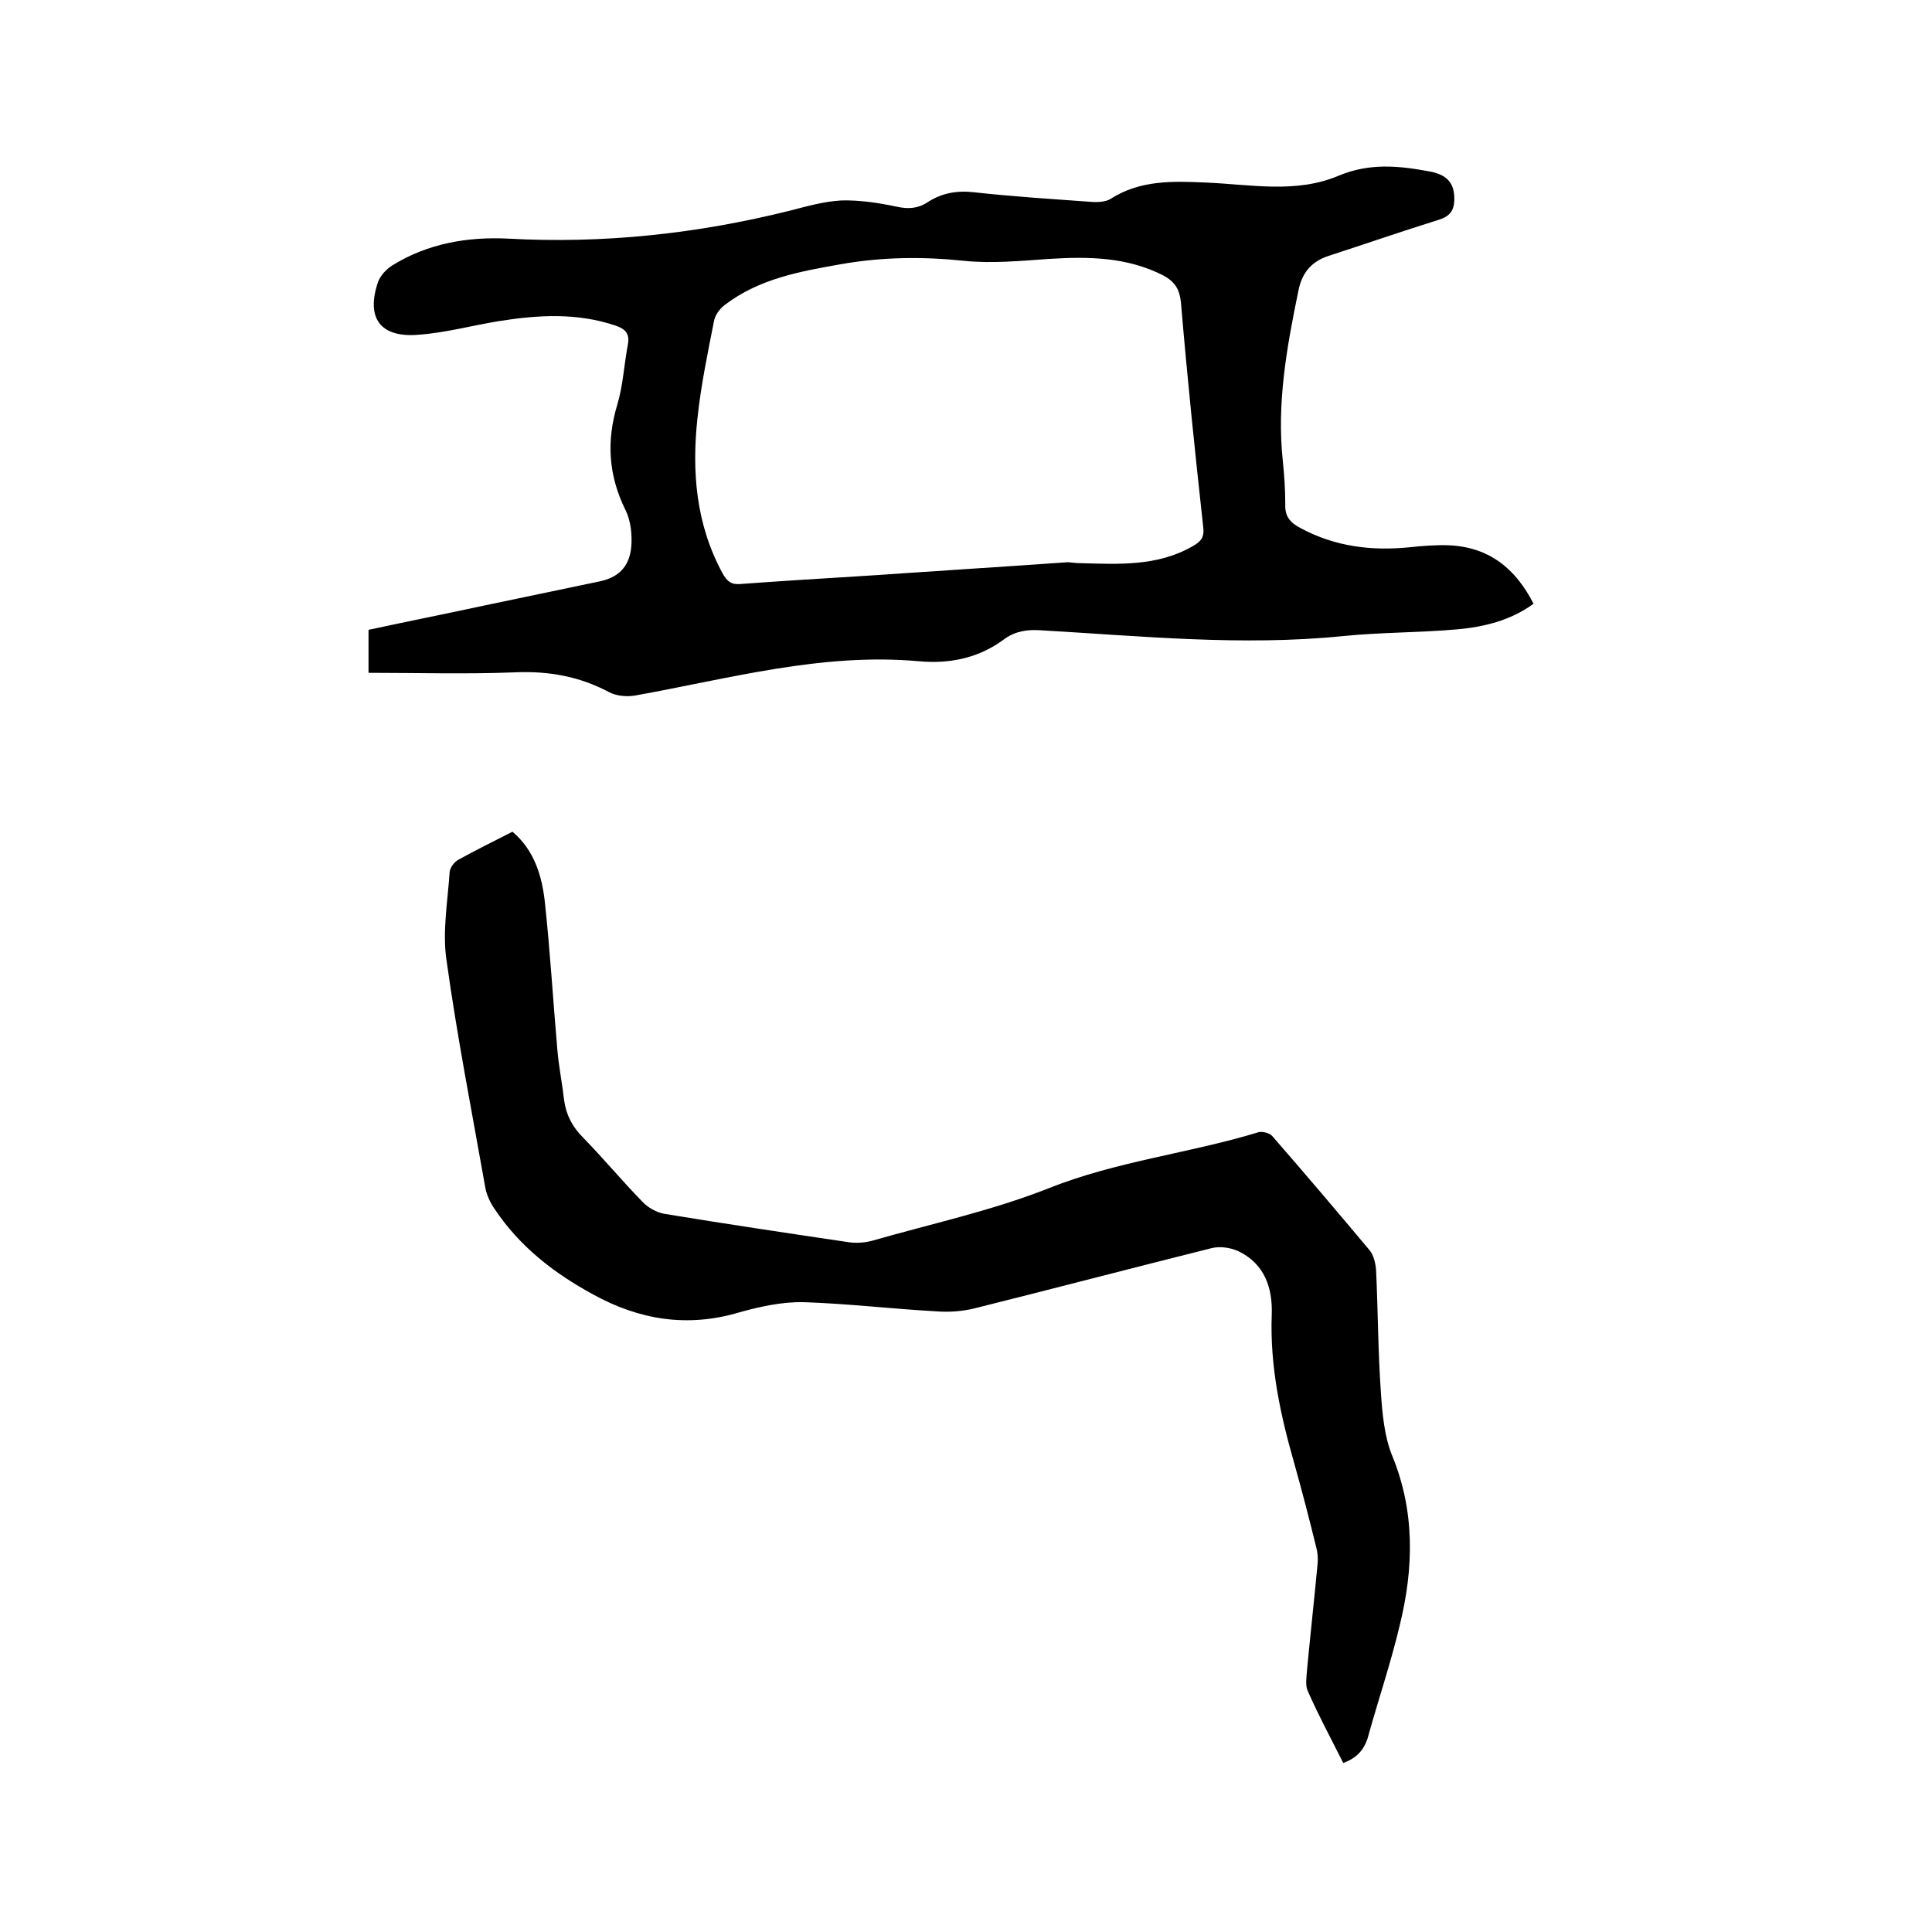 <svg enable-background="new 0 0 400 400" viewBox="0 0 400 400" xmlns="http://www.w3.org/2000/svg"><path d="m317.5 125c-4.8 3.5-10.3 4.8-15.8 5.3-7.9.7-15.9.6-23.7 1.4-20.9 2.1-41.6 0-62.4-1.2-2.7-.2-5.2.1-7.5 1.7-5.3 4-11.3 5.3-17.9 4.7-20-1.8-39.2 3.6-58.7 7.1-1.7.3-3.9.1-5.4-.7-6.2-3.3-12.6-4.4-19.5-4.1-10 .4-20.1.1-30.3.1 0-3 0-5.8 0-8.9 7.9-1.7 15.9-3.3 23.8-5 8-1.7 15.9-3.3 23.9-5 4-.8 6.3-3 6.7-7.2.2-2.5-.1-5.4-1.2-7.6-3.5-7.1-4-14.2-1.7-21.8 1.2-4 1.4-8.3 2.2-12.5.4-2.2-.5-3.2-2.6-3.9-8-2.7-16.1-2.2-24.2-.9-5.5.9-11 2.4-16.5 2.8-8 .7-11-3.5-8.4-11 .5-1.3 1.7-2.6 3-3.4 7.3-4.5 15.5-5.9 23.8-5.5 19.8 1.1 39.3-1 58.5-5.8 3.5-.9 7-1.9 10.6-2.1 3.8-.1 7.7.5 11.5 1.3 2.3.5 4.3.4 6.3-.9 2.9-1.9 6-2.5 9.6-2.1 8.1.9 16.2 1.4 24.4 2 1.3.1 2.9 0 3.9-.6 6.2-4 13.1-3.7 19.9-3.4 9.2.4 18.5 2.3 27.3-1.4 6.4-2.7 12.5-2.1 18.9-.9 3.8.7 5.2 2.6 5.1 6-.1 2.2-1 3.3-3.2 4-7.7 2.4-15.2 5-22.9 7.5-3.6 1.2-5.5 3.6-6.2 7.3-2.4 11.6-4.5 23.3-3.2 35.2.3 2.9.5 5.9.5 8.9-.1 2.5 1 3.8 3.1 4.9 7.2 3.9 14.8 4.8 22.7 4 2.7-.3 5.5-.5 8.2-.4 8.2.4 13.7 4.8 17.4 12.1zm-96.4-8.6c1.1.1 1.9.2 2.6.2 7.9.2 15.9.7 23.2-3.5 1.8-1 2.5-1.9 2.2-4.1-1.7-15.5-3.3-30.9-4.6-46.4-.3-2.8-1.3-4.3-3.7-5.6-7.5-3.8-15.4-3.9-23.5-3.4-5.9.4-11.9 1-17.7.4-8.6-.9-17-.8-25.5.7s-16.9 3-24 8.4c-1.1.8-2.1 2.2-2.3 3.5-1.3 6.6-2.7 13.3-3.4 20-1.2 11.1-.3 22 5.2 32.1 1 1.8 1.9 2.4 3.9 2.2 8.1-.6 16.3-1.1 24.4-1.6 14.5-1 29-1.9 43.2-2.9z"/><path d="m278.1 365c-2.5-5-5.1-9.8-7.3-14.8-.6-1.2-.3-2.9-.2-4.4.7-7.4 1.5-14.7 2.2-22.1.1-1.1 0-2.3-.3-3.4-1.4-5.7-2.9-11.5-4.5-17.2-2.9-10.1-5.1-20.2-4.7-30.9.2-5.6-1.5-10.6-7-13.2-1.6-.7-3.7-1-5.4-.6-16.4 4.1-32.8 8.4-49.2 12.5-2.5.6-5.2.8-7.8.6-9.2-.5-18.3-1.6-27.5-1.9-4.4-.1-9 .9-13.3 2.1-10.7 3.2-20.7 1.6-30.3-3.7-8.1-4.4-15.2-9.9-20.4-17.7-.9-1.3-1.6-2.8-1.9-4.3-2.8-15.8-5.9-31.6-8.1-47.5-.8-5.8.3-12 .7-18 .1-.9 1-2.1 1.8-2.5 3.6-2 7.3-3.8 11.2-5.8 4.5 3.8 6.1 9.1 6.7 14.5 1.1 10.2 1.7 20.4 2.6 30.7.3 3.5 1 6.9 1.4 10.4.4 3 1.7 5.5 3.9 7.7 4.2 4.3 8.1 9 12.3 13.3 1.1 1.2 2.9 2.2 4.5 2.5 12.7 2.1 25.5 4 38.3 5.9 1.5.2 3.2.1 4.7-.3 12.2-3.5 24.7-6.2 36.4-10.8 14.2-5.7 29.3-7.3 43.7-11.7.8-.2 2.3.2 2.8.8 6.8 7.8 13.5 15.7 20.2 23.7.8 1 1.2 2.7 1.3 4 .4 8.5.4 16.9 1 25.4.3 4.4.7 9 2.3 13 4.8 11.6 4.5 23.4 1.6 35.2-1.8 7.6-4.3 15-6.4 22.5-.7 2.9-2.2 4.9-5.3 6z"/></svg>